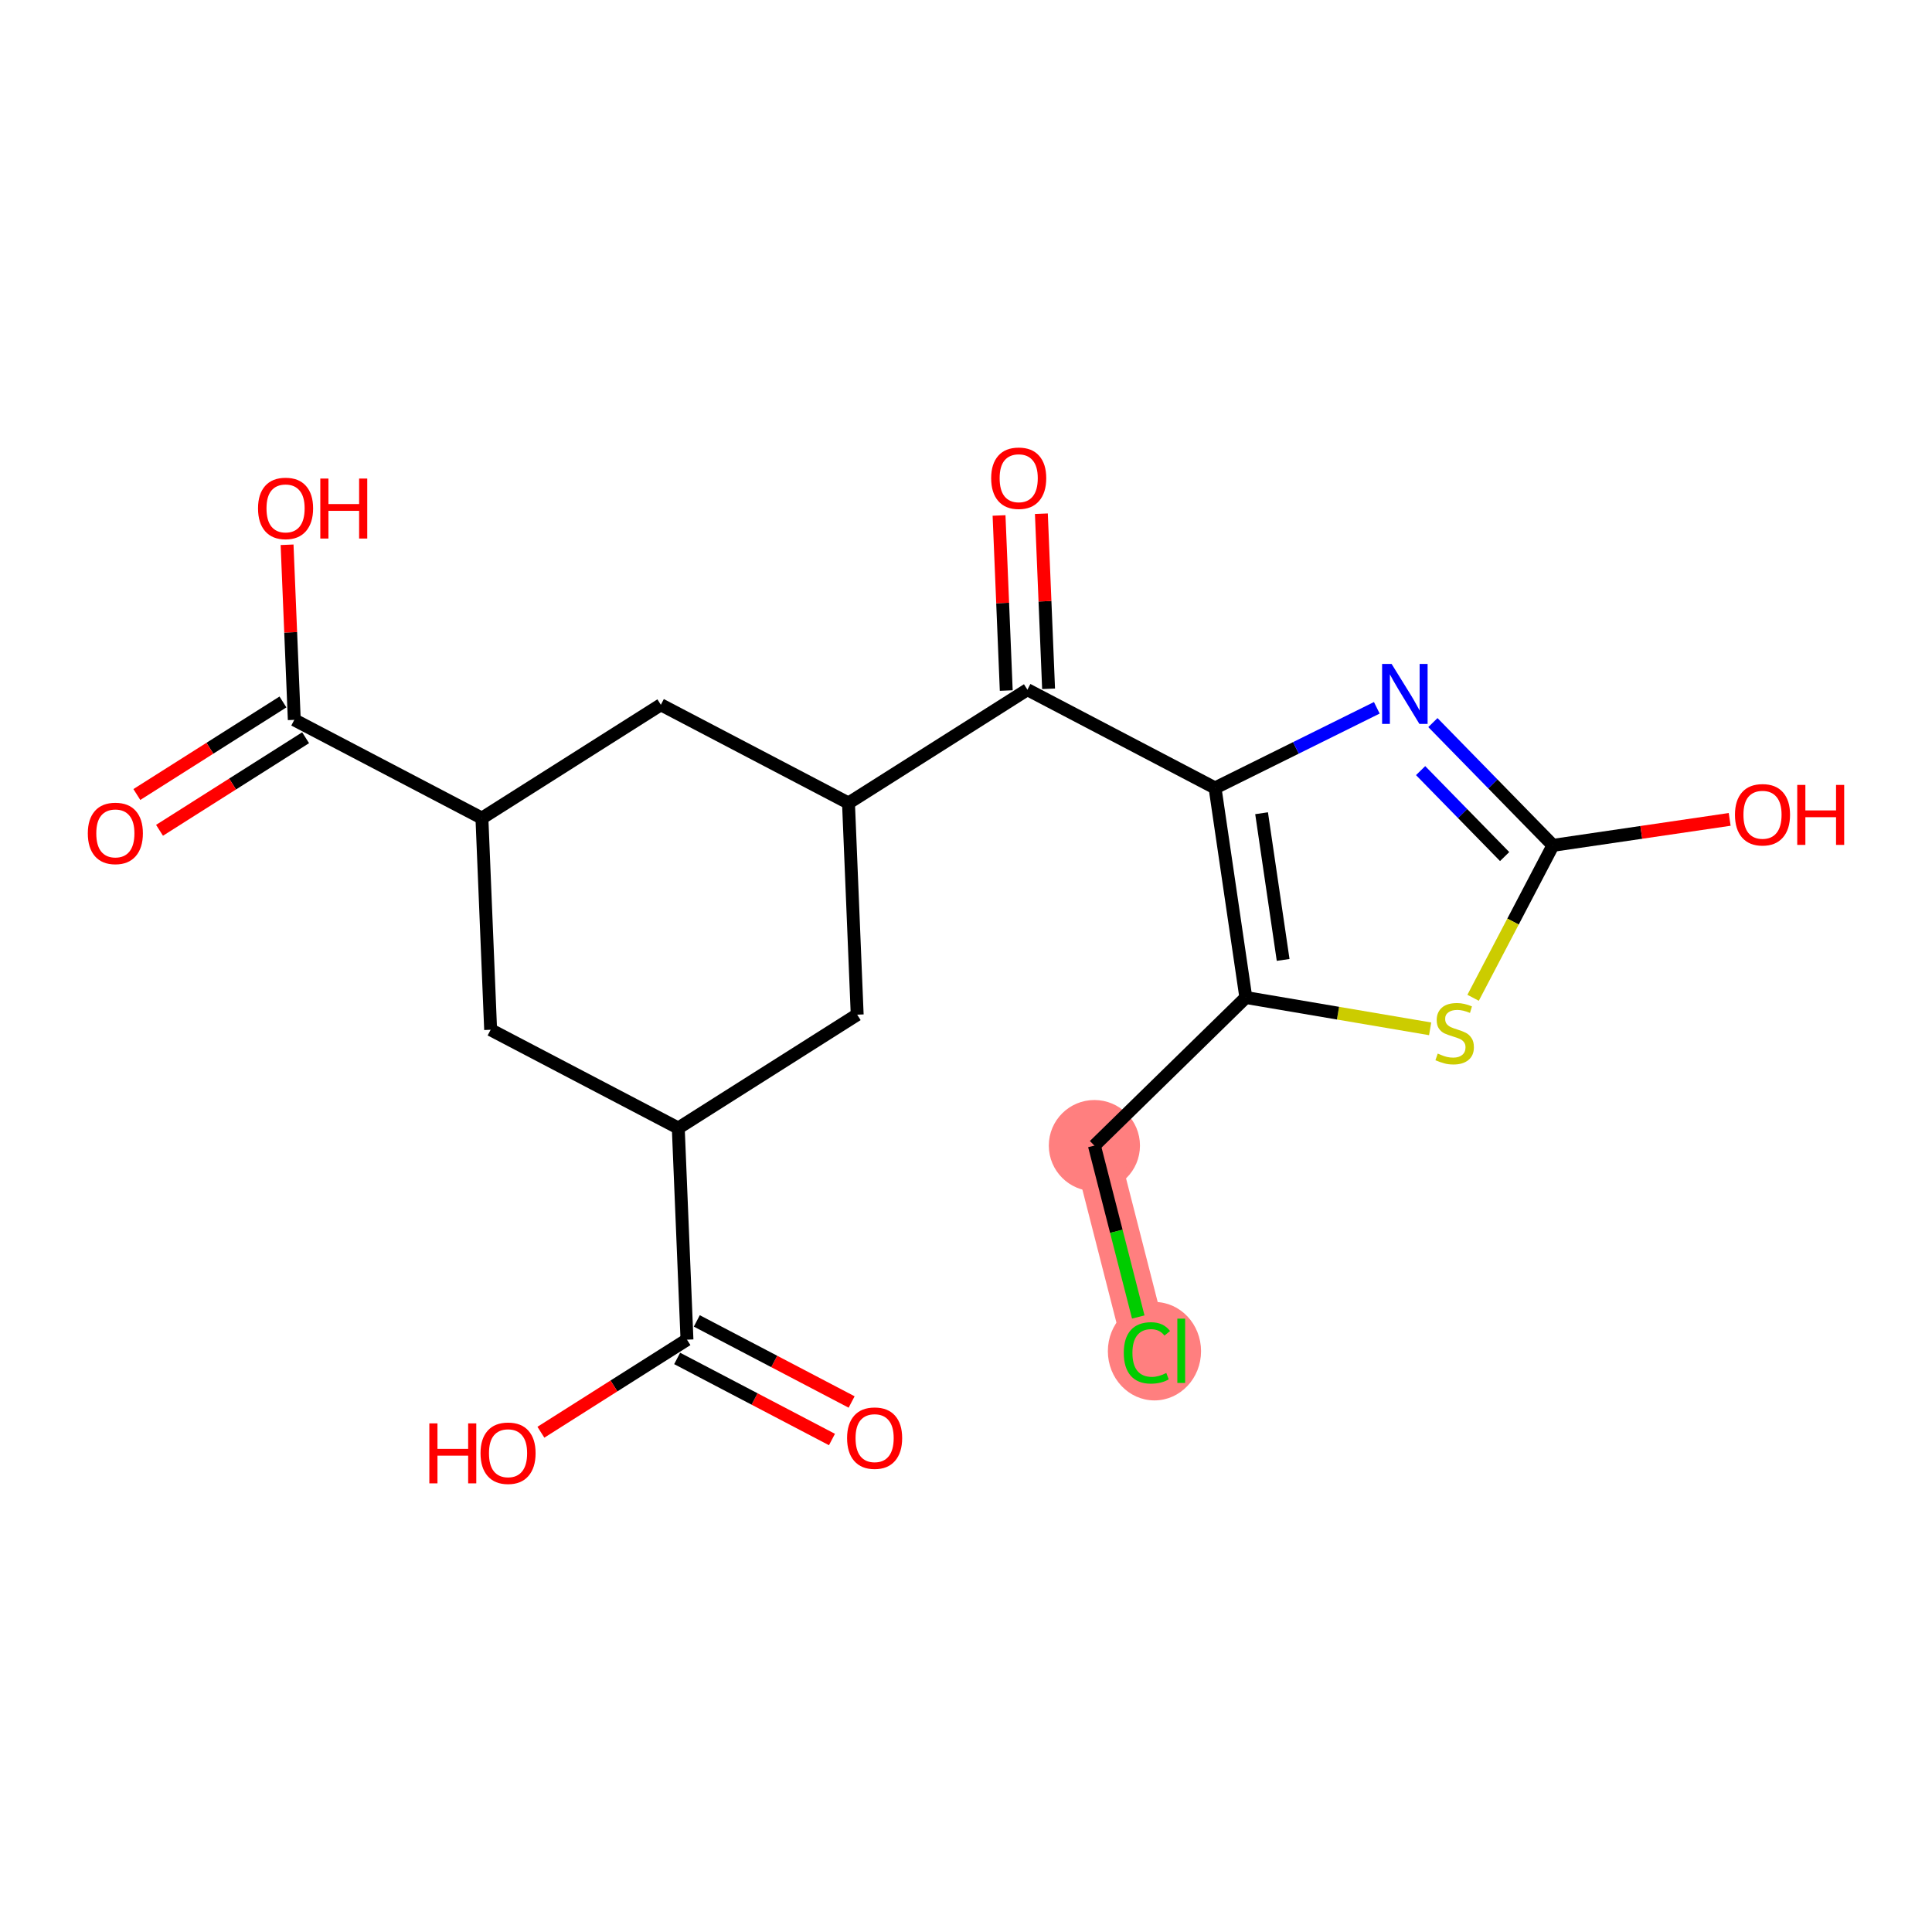 <?xml version='1.0' encoding='iso-8859-1'?>
<svg version='1.1' baseProfile='full'
              xmlns='http://www.w3.org/2000/svg'
                      xmlns:rdkit='http://www.rdkit.org/xml'
                      xmlns:xlink='http://www.w3.org/1999/xlink'
                  xml:space='preserve'
width='300px' height='300px' viewBox='0 0 300 300'>
<!-- END OF HEADER -->
<rect style='opacity:1.0;fill:#FFFFFF;stroke:none' width='300' height='300' x='0' y='0'> </rect>
<rect style='opacity:1.0;fill:#FFFFFF;stroke:none' width='300' height='300' x='0' y='0'> </rect>
<path d='M 169.937,177.888 L 178.092,209.752' style='fill:none;fill-rule:evenodd;stroke:#FF7F7F;stroke-width:7.0px;stroke-linecap:butt;stroke-linejoin:miter;stroke-opacity:1' />
<ellipse cx='169.937' cy='177.888' rx='6.578' ry='6.578'  style='fill:#FF7F7F;fill-rule:evenodd;stroke:#FF7F7F;stroke-width:1.0px;stroke-linecap:butt;stroke-linejoin:miter;stroke-opacity:1' />
<ellipse cx='179.263' cy='209.811' rx='6.735' ry='7.145'  style='fill:#FF7F7F;fill-rule:evenodd;stroke:#FF7F7F;stroke-width:1.0px;stroke-linecap:butt;stroke-linejoin:miter;stroke-opacity:1' />
<path class='bond-0 atom-0 atom-1' d='M 132.239,217.7 L 120.22,211.405' style='fill:none;fill-rule:evenodd;stroke:#FF0000;stroke-width:2.0px;stroke-linecap:butt;stroke-linejoin:miter;stroke-opacity:1' />
<path class='bond-0 atom-0 atom-1' d='M 120.22,211.405 L 108.2,205.11' style='fill:none;fill-rule:evenodd;stroke:#000000;stroke-width:2.0px;stroke-linecap:butt;stroke-linejoin:miter;stroke-opacity:1' />
<path class='bond-0 atom-0 atom-1' d='M 129.187,223.527 L 117.168,217.232' style='fill:none;fill-rule:evenodd;stroke:#FF0000;stroke-width:2.0px;stroke-linecap:butt;stroke-linejoin:miter;stroke-opacity:1' />
<path class='bond-0 atom-0 atom-1' d='M 117.168,217.232 L 105.148,210.937' style='fill:none;fill-rule:evenodd;stroke:#000000;stroke-width:2.0px;stroke-linecap:butt;stroke-linejoin:miter;stroke-opacity:1' />
<path class='bond-1 atom-1 atom-2' d='M 106.674,208.024 L 95.332,215.21' style='fill:none;fill-rule:evenodd;stroke:#000000;stroke-width:2.0px;stroke-linecap:butt;stroke-linejoin:miter;stroke-opacity:1' />
<path class='bond-1 atom-1 atom-2' d='M 95.332,215.21 L 83.989,222.397' style='fill:none;fill-rule:evenodd;stroke:#FF0000;stroke-width:2.0px;stroke-linecap:butt;stroke-linejoin:miter;stroke-opacity:1' />
<path class='bond-2 atom-1 atom-3' d='M 106.674,208.024 L 105.322,175.161' style='fill:none;fill-rule:evenodd;stroke:#000000;stroke-width:2.0px;stroke-linecap:butt;stroke-linejoin:miter;stroke-opacity:1' />
<path class='bond-3 atom-3 atom-4' d='M 105.322,175.161 L 76.185,159.901' style='fill:none;fill-rule:evenodd;stroke:#000000;stroke-width:2.0px;stroke-linecap:butt;stroke-linejoin:miter;stroke-opacity:1' />
<path class='bond-21 atom-21 atom-3' d='M 133.105,157.558 L 105.322,175.161' style='fill:none;fill-rule:evenodd;stroke:#000000;stroke-width:2.0px;stroke-linecap:butt;stroke-linejoin:miter;stroke-opacity:1' />
<path class='bond-4 atom-4 atom-5' d='M 76.185,159.901 L 74.832,127.038' style='fill:none;fill-rule:evenodd;stroke:#000000;stroke-width:2.0px;stroke-linecap:butt;stroke-linejoin:miter;stroke-opacity:1' />
<path class='bond-5 atom-5 atom-6' d='M 74.832,127.038 L 45.696,111.778' style='fill:none;fill-rule:evenodd;stroke:#000000;stroke-width:2.0px;stroke-linecap:butt;stroke-linejoin:miter;stroke-opacity:1' />
<path class='bond-8 atom-5 atom-9' d='M 74.832,127.038 L 102.616,109.435' style='fill:none;fill-rule:evenodd;stroke:#000000;stroke-width:2.0px;stroke-linecap:butt;stroke-linejoin:miter;stroke-opacity:1' />
<path class='bond-6 atom-6 atom-7' d='M 43.936,108.999 L 32.593,116.186' style='fill:none;fill-rule:evenodd;stroke:#000000;stroke-width:2.0px;stroke-linecap:butt;stroke-linejoin:miter;stroke-opacity:1' />
<path class='bond-6 atom-6 atom-7' d='M 32.593,116.186 L 21.25,123.372' style='fill:none;fill-rule:evenodd;stroke:#FF0000;stroke-width:2.0px;stroke-linecap:butt;stroke-linejoin:miter;stroke-opacity:1' />
<path class='bond-6 atom-6 atom-7' d='M 47.456,114.556 L 36.113,121.743' style='fill:none;fill-rule:evenodd;stroke:#000000;stroke-width:2.0px;stroke-linecap:butt;stroke-linejoin:miter;stroke-opacity:1' />
<path class='bond-6 atom-6 atom-7' d='M 36.113,121.743 L 24.77,128.929' style='fill:none;fill-rule:evenodd;stroke:#FF0000;stroke-width:2.0px;stroke-linecap:butt;stroke-linejoin:miter;stroke-opacity:1' />
<path class='bond-7 atom-6 atom-8' d='M 45.696,111.778 L 45.136,98.185' style='fill:none;fill-rule:evenodd;stroke:#000000;stroke-width:2.0px;stroke-linecap:butt;stroke-linejoin:miter;stroke-opacity:1' />
<path class='bond-7 atom-6 atom-8' d='M 45.136,98.185 L 44.577,84.592' style='fill:none;fill-rule:evenodd;stroke:#FF0000;stroke-width:2.0px;stroke-linecap:butt;stroke-linejoin:miter;stroke-opacity:1' />
<path class='bond-9 atom-9 atom-10' d='M 102.616,109.435 L 131.753,124.695' style='fill:none;fill-rule:evenodd;stroke:#000000;stroke-width:2.0px;stroke-linecap:butt;stroke-linejoin:miter;stroke-opacity:1' />
<path class='bond-10 atom-10 atom-11' d='M 131.753,124.695 L 159.536,107.092' style='fill:none;fill-rule:evenodd;stroke:#000000;stroke-width:2.0px;stroke-linecap:butt;stroke-linejoin:miter;stroke-opacity:1' />
<path class='bond-20 atom-10 atom-21' d='M 131.753,124.695 L 133.105,157.558' style='fill:none;fill-rule:evenodd;stroke:#000000;stroke-width:2.0px;stroke-linecap:butt;stroke-linejoin:miter;stroke-opacity:1' />
<path class='bond-11 atom-11 atom-12' d='M 162.823,106.956 L 162.263,93.363' style='fill:none;fill-rule:evenodd;stroke:#000000;stroke-width:2.0px;stroke-linecap:butt;stroke-linejoin:miter;stroke-opacity:1' />
<path class='bond-11 atom-11 atom-12' d='M 162.263,93.363 L 161.704,79.77' style='fill:none;fill-rule:evenodd;stroke:#FF0000;stroke-width:2.0px;stroke-linecap:butt;stroke-linejoin:miter;stroke-opacity:1' />
<path class='bond-11 atom-11 atom-12' d='M 156.25,107.227 L 155.691,93.634' style='fill:none;fill-rule:evenodd;stroke:#000000;stroke-width:2.0px;stroke-linecap:butt;stroke-linejoin:miter;stroke-opacity:1' />
<path class='bond-11 atom-11 atom-12' d='M 155.691,93.634 L 155.131,80.041' style='fill:none;fill-rule:evenodd;stroke:#FF0000;stroke-width:2.0px;stroke-linecap:butt;stroke-linejoin:miter;stroke-opacity:1' />
<path class='bond-12 atom-11 atom-13' d='M 159.536,107.092 L 188.673,122.352' style='fill:none;fill-rule:evenodd;stroke:#000000;stroke-width:2.0px;stroke-linecap:butt;stroke-linejoin:miter;stroke-opacity:1' />
<path class='bond-13 atom-13 atom-14' d='M 188.673,122.352 L 201.231,116.129' style='fill:none;fill-rule:evenodd;stroke:#000000;stroke-width:2.0px;stroke-linecap:butt;stroke-linejoin:miter;stroke-opacity:1' />
<path class='bond-13 atom-13 atom-14' d='M 201.231,116.129 L 213.79,109.907' style='fill:none;fill-rule:evenodd;stroke:#0000FF;stroke-width:2.0px;stroke-linecap:butt;stroke-linejoin:miter;stroke-opacity:1' />
<path class='bond-22 atom-18 atom-13' d='M 193.453,154.893 L 188.673,122.352' style='fill:none;fill-rule:evenodd;stroke:#000000;stroke-width:2.0px;stroke-linecap:butt;stroke-linejoin:miter;stroke-opacity:1' />
<path class='bond-22 atom-18 atom-13' d='M 199.245,149.056 L 195.898,126.277' style='fill:none;fill-rule:evenodd;stroke:#000000;stroke-width:2.0px;stroke-linecap:butt;stroke-linejoin:miter;stroke-opacity:1' />
<path class='bond-14 atom-14 atom-15' d='M 222.499,112.203 L 231.819,121.734' style='fill:none;fill-rule:evenodd;stroke:#0000FF;stroke-width:2.0px;stroke-linecap:butt;stroke-linejoin:miter;stroke-opacity:1' />
<path class='bond-14 atom-14 atom-15' d='M 231.819,121.734 L 241.139,131.266' style='fill:none;fill-rule:evenodd;stroke:#000000;stroke-width:2.0px;stroke-linecap:butt;stroke-linejoin:miter;stroke-opacity:1' />
<path class='bond-14 atom-14 atom-15' d='M 220.592,119.661 L 227.116,126.333' style='fill:none;fill-rule:evenodd;stroke:#0000FF;stroke-width:2.0px;stroke-linecap:butt;stroke-linejoin:miter;stroke-opacity:1' />
<path class='bond-14 atom-14 atom-15' d='M 227.116,126.333 L 233.64,133.006' style='fill:none;fill-rule:evenodd;stroke:#000000;stroke-width:2.0px;stroke-linecap:butt;stroke-linejoin:miter;stroke-opacity:1' />
<path class='bond-15 atom-15 atom-16' d='M 241.139,131.266 L 254.861,129.25' style='fill:none;fill-rule:evenodd;stroke:#000000;stroke-width:2.0px;stroke-linecap:butt;stroke-linejoin:miter;stroke-opacity:1' />
<path class='bond-15 atom-15 atom-16' d='M 254.861,129.25 L 268.583,127.234' style='fill:none;fill-rule:evenodd;stroke:#FF0000;stroke-width:2.0px;stroke-linecap:butt;stroke-linejoin:miter;stroke-opacity:1' />
<path class='bond-16 atom-15 atom-17' d='M 241.139,131.266 L 234.941,143.101' style='fill:none;fill-rule:evenodd;stroke:#000000;stroke-width:2.0px;stroke-linecap:butt;stroke-linejoin:miter;stroke-opacity:1' />
<path class='bond-16 atom-15 atom-17' d='M 234.941,143.101 L 228.742,154.936' style='fill:none;fill-rule:evenodd;stroke:#CCCC00;stroke-width:2.0px;stroke-linecap:butt;stroke-linejoin:miter;stroke-opacity:1' />
<path class='bond-17 atom-17 atom-18' d='M 222.071,159.755 L 207.762,157.324' style='fill:none;fill-rule:evenodd;stroke:#CCCC00;stroke-width:2.0px;stroke-linecap:butt;stroke-linejoin:miter;stroke-opacity:1' />
<path class='bond-17 atom-17 atom-18' d='M 207.762,157.324 L 193.453,154.893' style='fill:none;fill-rule:evenodd;stroke:#000000;stroke-width:2.0px;stroke-linecap:butt;stroke-linejoin:miter;stroke-opacity:1' />
<path class='bond-18 atom-18 atom-19' d='M 193.453,154.893 L 169.937,177.888' style='fill:none;fill-rule:evenodd;stroke:#000000;stroke-width:2.0px;stroke-linecap:butt;stroke-linejoin:miter;stroke-opacity:1' />
<path class='bond-19 atom-19 atom-20' d='M 169.937,177.888 L 173.343,191.195' style='fill:none;fill-rule:evenodd;stroke:#000000;stroke-width:2.0px;stroke-linecap:butt;stroke-linejoin:miter;stroke-opacity:1' />
<path class='bond-19 atom-19 atom-20' d='M 173.343,191.195 L 176.749,204.502' style='fill:none;fill-rule:evenodd;stroke:#00CC00;stroke-width:2.0px;stroke-linecap:butt;stroke-linejoin:miter;stroke-opacity:1' />
<path  class='atom-0' d='M 131.535 223.31
Q 131.535 221.073, 132.64 219.823
Q 133.745 218.574, 135.811 218.574
Q 137.877 218.574, 138.982 219.823
Q 140.087 221.073, 140.087 223.31
Q 140.087 225.573, 138.969 226.862
Q 137.85 228.138, 135.811 228.138
Q 133.759 228.138, 132.64 226.862
Q 131.535 225.586, 131.535 223.31
M 135.811 227.086
Q 137.232 227.086, 137.995 226.138
Q 138.771 225.178, 138.771 223.31
Q 138.771 221.481, 137.995 220.56
Q 137.232 219.626, 135.811 219.626
Q 134.39 219.626, 133.614 220.547
Q 132.851 221.468, 132.851 223.31
Q 132.851 225.191, 133.614 226.138
Q 134.39 227.086, 135.811 227.086
' fill='#FF0000'/>
<path  class='atom-2' d='M 66.668 221.022
L 67.931 221.022
L 67.931 224.982
L 72.694 224.982
L 72.694 221.022
L 73.957 221.022
L 73.957 230.336
L 72.694 230.336
L 72.694 226.034
L 67.931 226.034
L 67.931 230.336
L 66.668 230.336
L 66.668 221.022
' fill='#FF0000'/>
<path  class='atom-2' d='M 74.615 225.653
Q 74.615 223.416, 75.72 222.166
Q 76.825 220.917, 78.891 220.917
Q 80.956 220.917, 82.061 222.166
Q 83.166 223.416, 83.166 225.653
Q 83.166 227.916, 82.048 229.205
Q 80.93 230.481, 78.891 230.481
Q 76.838 230.481, 75.72 229.205
Q 74.615 227.929, 74.615 225.653
M 78.891 229.429
Q 80.312 229.429, 81.075 228.481
Q 81.851 227.521, 81.851 225.653
Q 81.851 223.824, 81.075 222.903
Q 80.312 221.969, 78.891 221.969
Q 77.47 221.969, 76.694 222.89
Q 75.93 223.811, 75.93 225.653
Q 75.93 227.534, 76.694 228.481
Q 77.47 229.429, 78.891 229.429
' fill='#FF0000'/>
<path  class='atom-7' d='M 13.636 129.407
Q 13.636 127.171, 14.742 125.921
Q 15.847 124.671, 17.912 124.671
Q 19.978 124.671, 21.083 125.921
Q 22.188 127.171, 22.188 129.407
Q 22.188 131.67, 21.07 132.959
Q 19.951 134.235, 17.912 134.235
Q 15.86 134.235, 14.742 132.959
Q 13.636 131.683, 13.636 129.407
M 17.912 133.183
Q 19.333 133.183, 20.096 132.236
Q 20.872 131.275, 20.872 129.407
Q 20.872 127.578, 20.096 126.657
Q 19.333 125.723, 17.912 125.723
Q 16.491 125.723, 15.715 126.644
Q 14.952 127.565, 14.952 129.407
Q 14.952 131.288, 15.715 132.236
Q 16.491 133.183, 17.912 133.183
' fill='#FF0000'/>
<path  class='atom-8' d='M 40.067 78.941
Q 40.067 76.705, 41.172 75.455
Q 42.278 74.205, 44.343 74.205
Q 46.409 74.205, 47.514 75.455
Q 48.619 76.705, 48.619 78.941
Q 48.619 81.204, 47.501 82.493
Q 46.382 83.769, 44.343 83.769
Q 42.291 83.769, 41.172 82.493
Q 40.067 81.217, 40.067 78.941
M 44.343 82.717
Q 45.764 82.717, 46.527 81.77
Q 47.303 80.809, 47.303 78.941
Q 47.303 77.112, 46.527 76.192
Q 45.764 75.257, 44.343 75.257
Q 42.922 75.257, 42.146 76.178
Q 41.383 77.099, 41.383 78.941
Q 41.383 80.823, 42.146 81.77
Q 42.922 82.717, 44.343 82.717
' fill='#FF0000'/>
<path  class='atom-8' d='M 49.737 74.31
L 51 74.31
L 51 78.27
L 55.763 78.27
L 55.763 74.31
L 57.026 74.31
L 57.026 83.625
L 55.763 83.625
L 55.763 79.323
L 51 79.323
L 51 83.625
L 49.737 83.625
L 49.737 74.31
' fill='#FF0000'/>
<path  class='atom-12' d='M 153.908 74.255
Q 153.908 72.019, 155.013 70.769
Q 156.118 69.519, 158.184 69.519
Q 160.249 69.519, 161.354 70.769
Q 162.46 72.019, 162.46 74.255
Q 162.46 76.518, 161.341 77.807
Q 160.223 79.083, 158.184 79.083
Q 156.131 79.083, 155.013 77.807
Q 153.908 76.531, 153.908 74.255
M 158.184 78.031
Q 159.605 78.031, 160.368 77.084
Q 161.144 76.123, 161.144 74.255
Q 161.144 72.426, 160.368 71.505
Q 159.605 70.571, 158.184 70.571
Q 156.763 70.571, 155.987 71.492
Q 155.224 72.413, 155.224 74.255
Q 155.224 76.136, 155.987 77.084
Q 156.763 78.031, 158.184 78.031
' fill='#FF0000'/>
<path  class='atom-14' d='M 216.086 103.092
L 219.138 108.026
Q 219.44 108.512, 219.927 109.394
Q 220.414 110.275, 220.44 110.328
L 220.44 103.092
L 221.677 103.092
L 221.677 112.407
L 220.401 112.407
L 217.125 107.013
Q 216.743 106.381, 216.336 105.657
Q 215.941 104.934, 215.822 104.71
L 215.822 112.407
L 214.612 112.407
L 214.612 103.092
L 216.086 103.092
' fill='#0000FF'/>
<path  class='atom-16' d='M 269.405 126.512
Q 269.405 124.275, 270.51 123.025
Q 271.615 121.776, 273.681 121.776
Q 275.746 121.776, 276.852 123.025
Q 277.957 124.275, 277.957 126.512
Q 277.957 128.775, 276.838 130.064
Q 275.72 131.34, 273.681 131.34
Q 271.629 131.34, 270.51 130.064
Q 269.405 128.788, 269.405 126.512
M 273.681 130.288
Q 275.102 130.288, 275.865 129.34
Q 276.641 128.38, 276.641 126.512
Q 276.641 124.683, 275.865 123.762
Q 275.102 122.828, 273.681 122.828
Q 272.26 122.828, 271.484 123.749
Q 270.721 124.67, 270.721 126.512
Q 270.721 128.393, 271.484 129.34
Q 272.26 130.288, 273.681 130.288
' fill='#FF0000'/>
<path  class='atom-16' d='M 279.075 121.881
L 280.338 121.881
L 280.338 125.841
L 285.101 125.841
L 285.101 121.881
L 286.364 121.881
L 286.364 131.196
L 285.101 131.196
L 285.101 126.893
L 280.338 126.893
L 280.338 131.196
L 279.075 131.196
L 279.075 121.881
' fill='#FF0000'/>
<path  class='atom-17' d='M 223.248 163.6
Q 223.353 163.639, 223.788 163.823
Q 224.222 164.007, 224.695 164.126
Q 225.182 164.231, 225.656 164.231
Q 226.537 164.231, 227.05 163.81
Q 227.564 163.376, 227.564 162.626
Q 227.564 162.113, 227.3 161.797
Q 227.05 161.481, 226.656 161.31
Q 226.261 161.139, 225.603 160.942
Q 224.774 160.692, 224.274 160.455
Q 223.788 160.218, 223.432 159.718
Q 223.09 159.218, 223.09 158.376
Q 223.09 157.206, 223.88 156.482
Q 224.682 155.758, 226.261 155.758
Q 227.34 155.758, 228.563 156.271
L 228.261 157.284
Q 227.143 156.824, 226.301 156.824
Q 225.393 156.824, 224.893 157.206
Q 224.393 157.574, 224.406 158.219
Q 224.406 158.719, 224.656 159.021
Q 224.919 159.324, 225.287 159.495
Q 225.669 159.666, 226.301 159.863
Q 227.143 160.126, 227.642 160.389
Q 228.142 160.652, 228.498 161.192
Q 228.866 161.718, 228.866 162.626
Q 228.866 163.915, 227.998 164.613
Q 227.143 165.297, 225.708 165.297
Q 224.88 165.297, 224.248 165.112
Q 223.63 164.941, 222.893 164.639
L 223.248 163.6
' fill='#CCCC00'/>
<path  class='atom-20' d='M 174.501 210.074
Q 174.501 207.758, 175.58 206.548
Q 176.672 205.324, 178.737 205.324
Q 180.658 205.324, 181.684 206.68
L 180.816 207.39
Q 180.066 206.403, 178.737 206.403
Q 177.329 206.403, 176.58 207.351
Q 175.843 208.285, 175.843 210.074
Q 175.843 211.916, 176.606 212.863
Q 177.382 213.81, 178.882 213.81
Q 179.908 213.81, 181.105 213.192
L 181.474 214.179
Q 180.987 214.494, 180.25 214.679
Q 179.513 214.863, 178.698 214.863
Q 176.672 214.863, 175.58 213.626
Q 174.501 212.389, 174.501 210.074
' fill='#00CC00'/>
<path  class='atom-20' d='M 182.816 204.759
L 184.026 204.759
L 184.026 214.744
L 182.816 214.744
L 182.816 204.759
' fill='#00CC00'/>
</svg>
